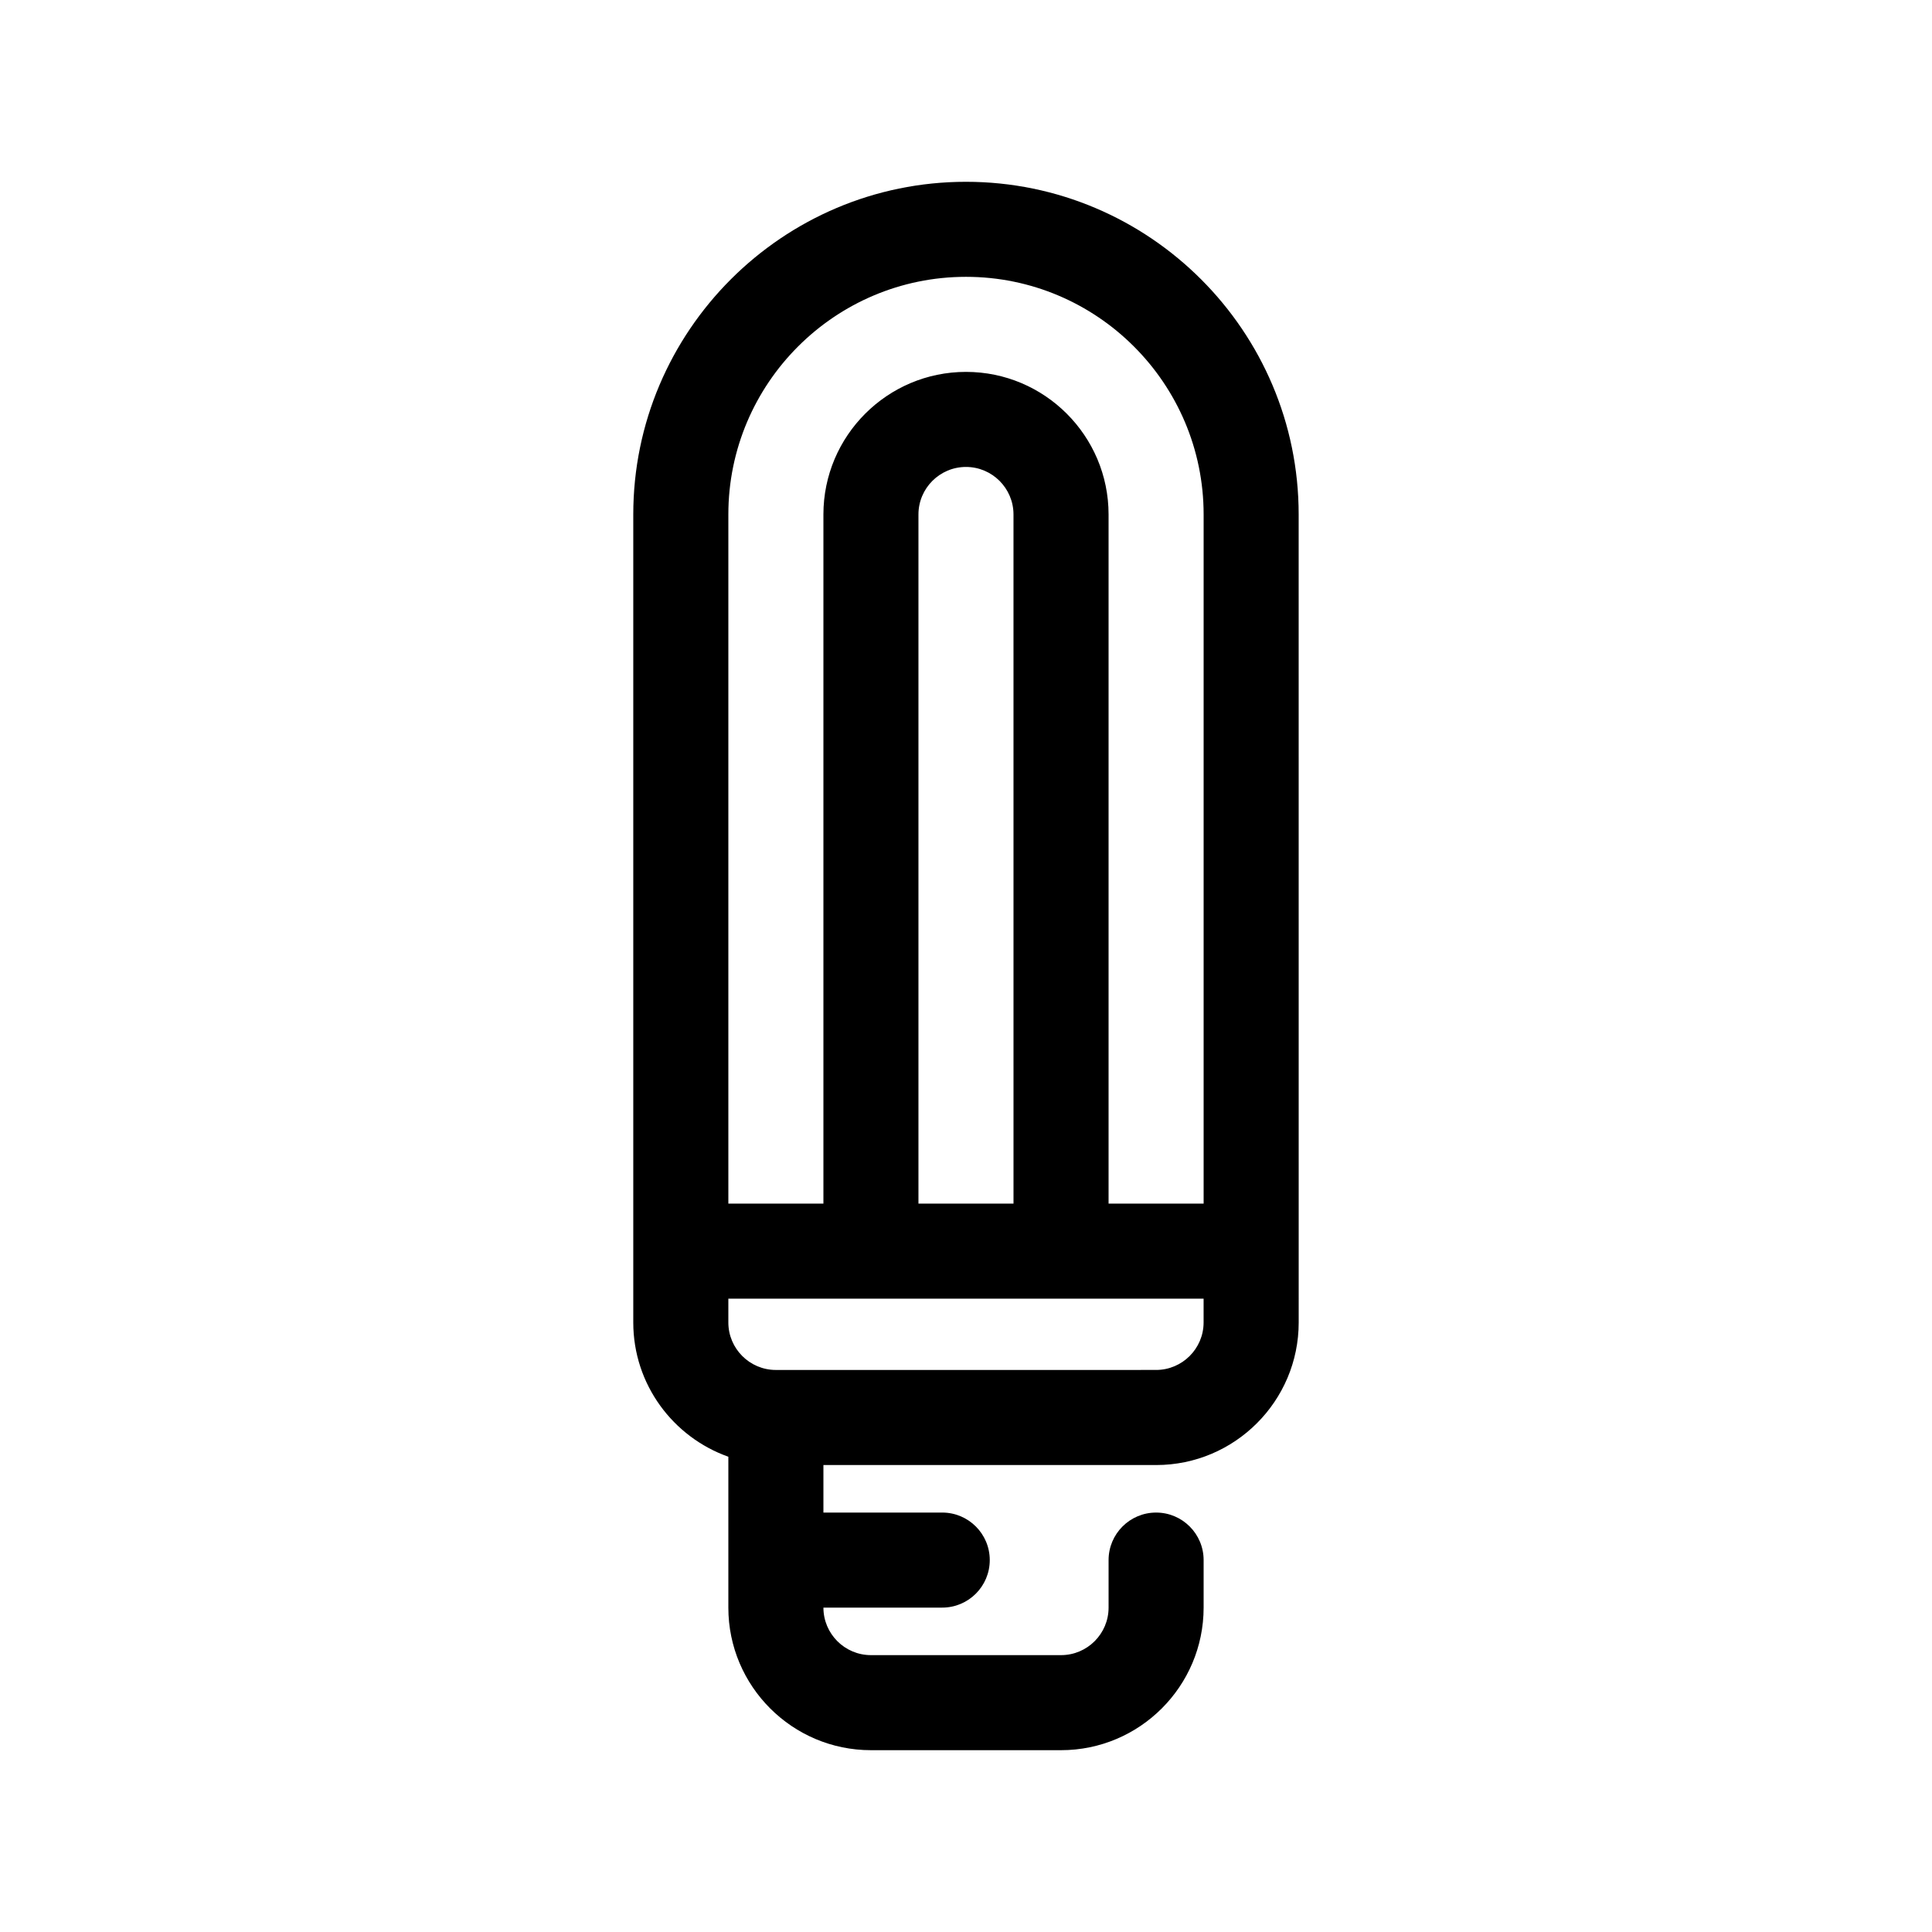 <?xml version="1.0" encoding="UTF-8"?>
<!-- Uploaded to: SVG Repo, www.svgrepo.com, Generator: SVG Repo Mixer Tools -->
<svg fill="#000000" width="800px" height="800px" version="1.1" viewBox="144 144 512 512" xmlns="http://www.w3.org/2000/svg">
 <path d="m337.02 530.04v39.992c0 20.84 16.945 37.785 37.785 37.785h50.383c20.84 0 37.785-16.945 37.785-37.785v-12.594c0-6.953-5.644-12.594-12.594-12.594-6.953 0-12.594 5.644-12.594 12.594v12.594c0 6.945-5.648 12.594-12.594 12.594h-50.383c-6.945 0-12.594-5.648-12.594-12.594h31.488c6.953 0 12.594-5.644 12.594-12.594 0-6.953-5.644-12.594-12.594-12.594h-31.488v-12.594h88.168c20.84 0 37.785-16.945 37.785-37.785l-0.008-214.12c0-48.617-39.551-88.168-88.168-88.168-48.617 0-88.168 39.551-88.168 88.168v214.12c0.004 16.418 10.539 30.383 25.195 35.582zm0-249.7c0-34.727 28.25-62.977 62.977-62.977s62.977 28.25 62.977 62.977v182.63h-25.191v-182.63c0-20.84-16.945-37.785-37.785-37.785s-37.785 16.945-37.785 37.785v182.63h-25.191zm75.57 182.63h-25.191v-182.63c0-6.945 5.648-12.594 12.594-12.594 6.945 0 12.594 5.648 12.594 12.594zm-50.383 25.188h100.76v6.297c0 6.945-5.648 12.594-12.594 12.594l-100.76 0.004c-6.945 0-12.594-5.648-12.594-12.594v-6.297z"/>
</svg>